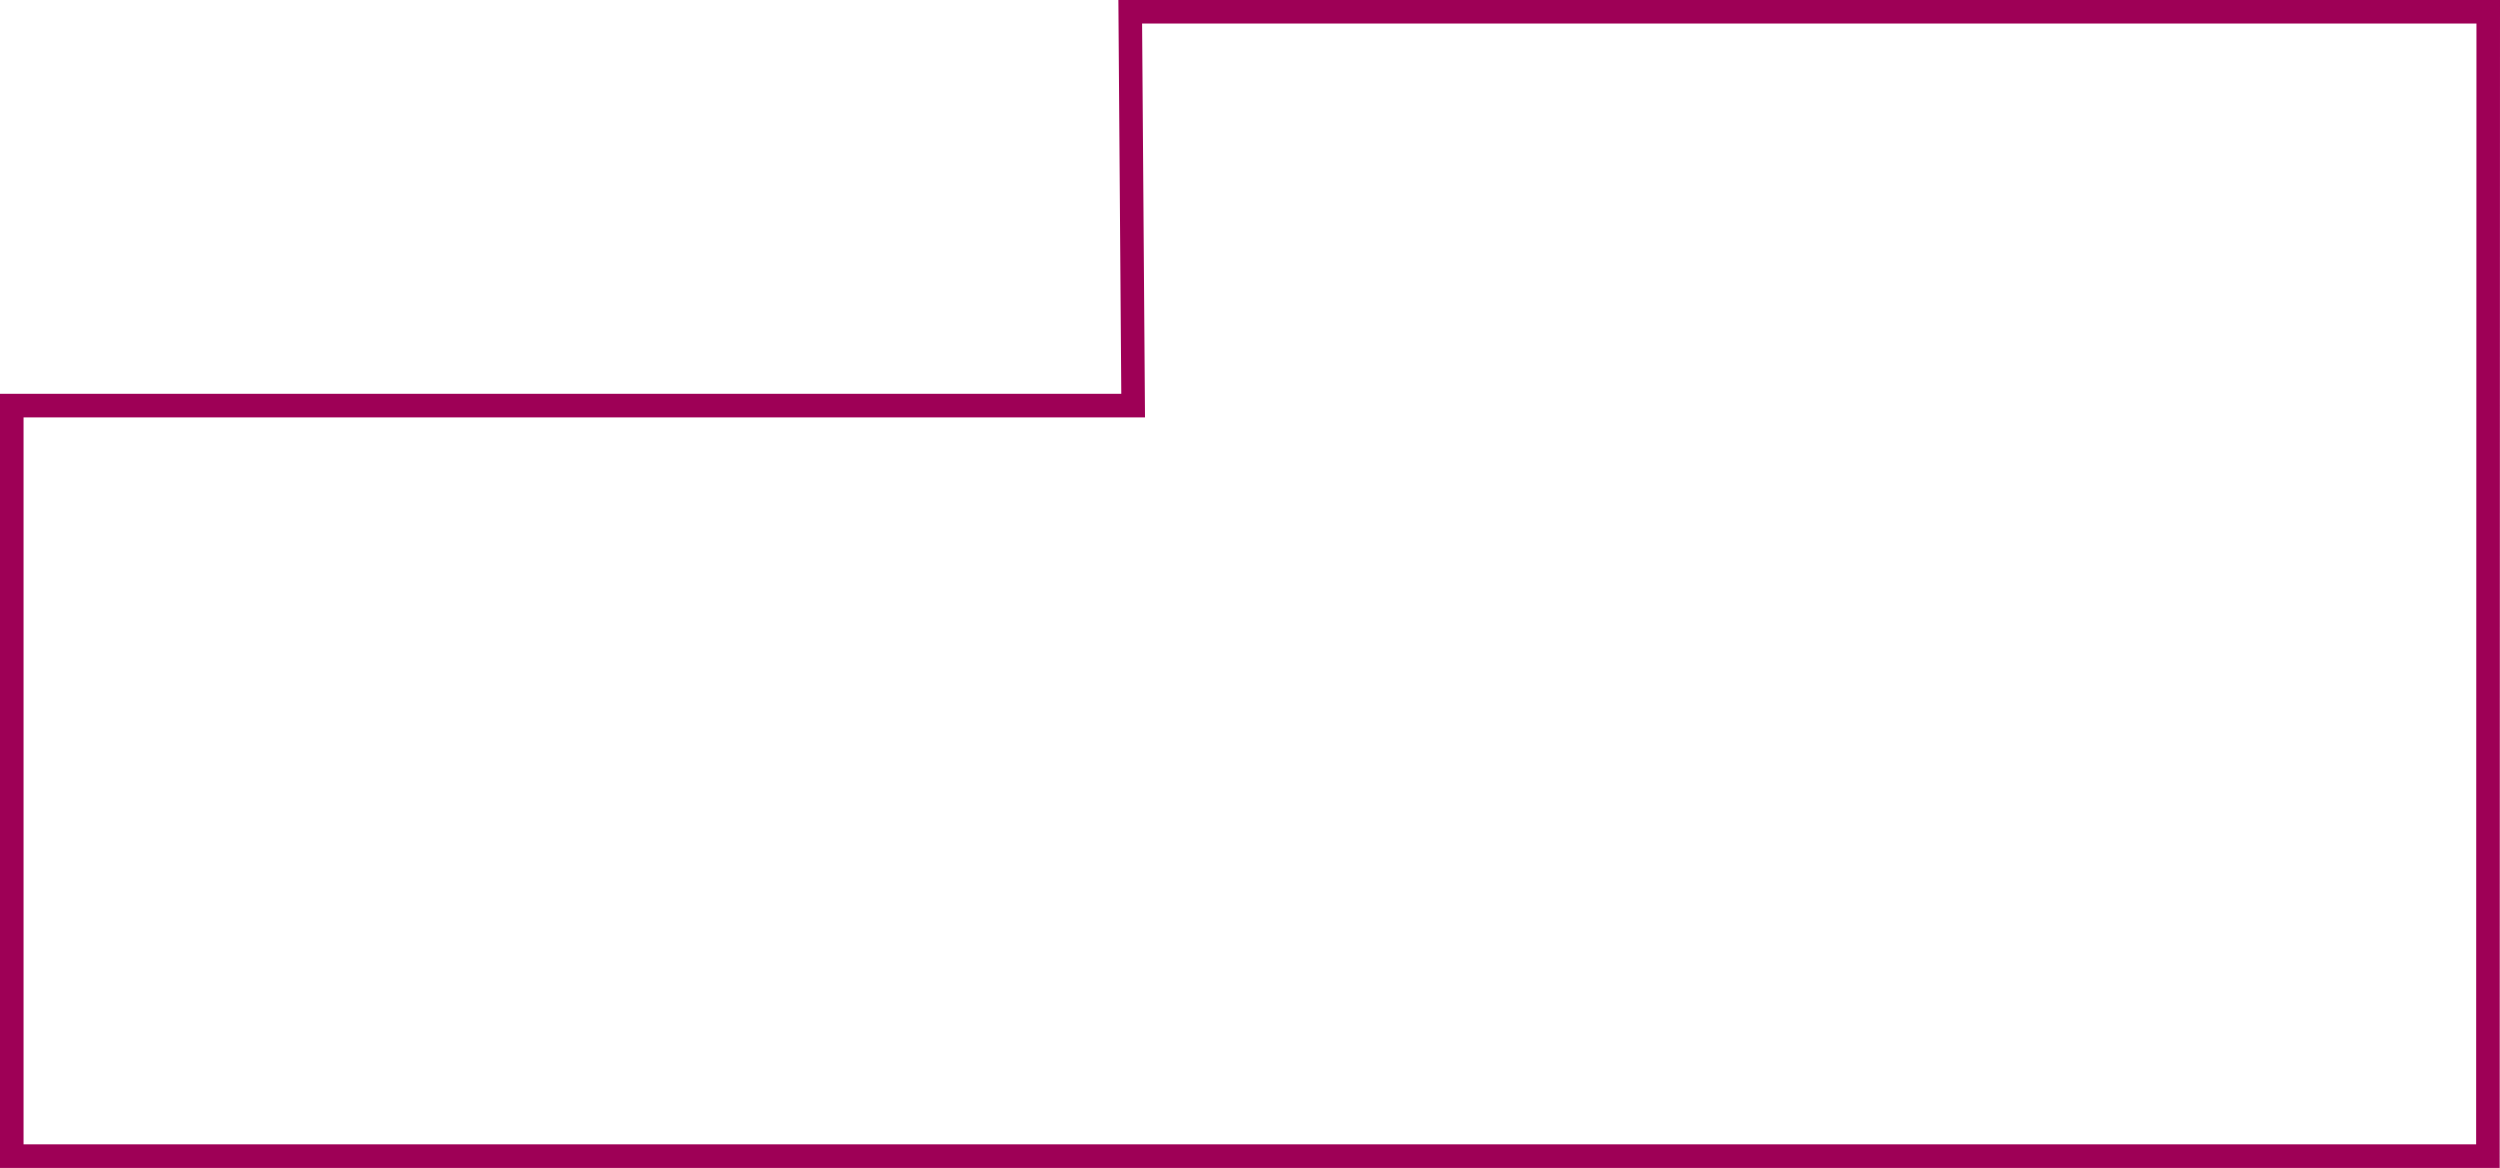 <?xml version="1.0" encoding="UTF-8"?> <svg xmlns="http://www.w3.org/2000/svg" id="_Слой_2" data-name="Слой 2" viewBox="0 0 318.54 148.81"><defs><style> .cls-1 { fill: none; stroke: #9e0056; stroke-miterlimit: 10; stroke-width: 3px; } </style></defs><g id="_Слой_1-2" data-name="Слой 1"><polygon class="cls-1" points="317 147.31 317.04 1.5 144.01 1.5 144.38 51.68 1.5 51.68 1.5 147.31 317 147.31"></polygon></g></svg> 